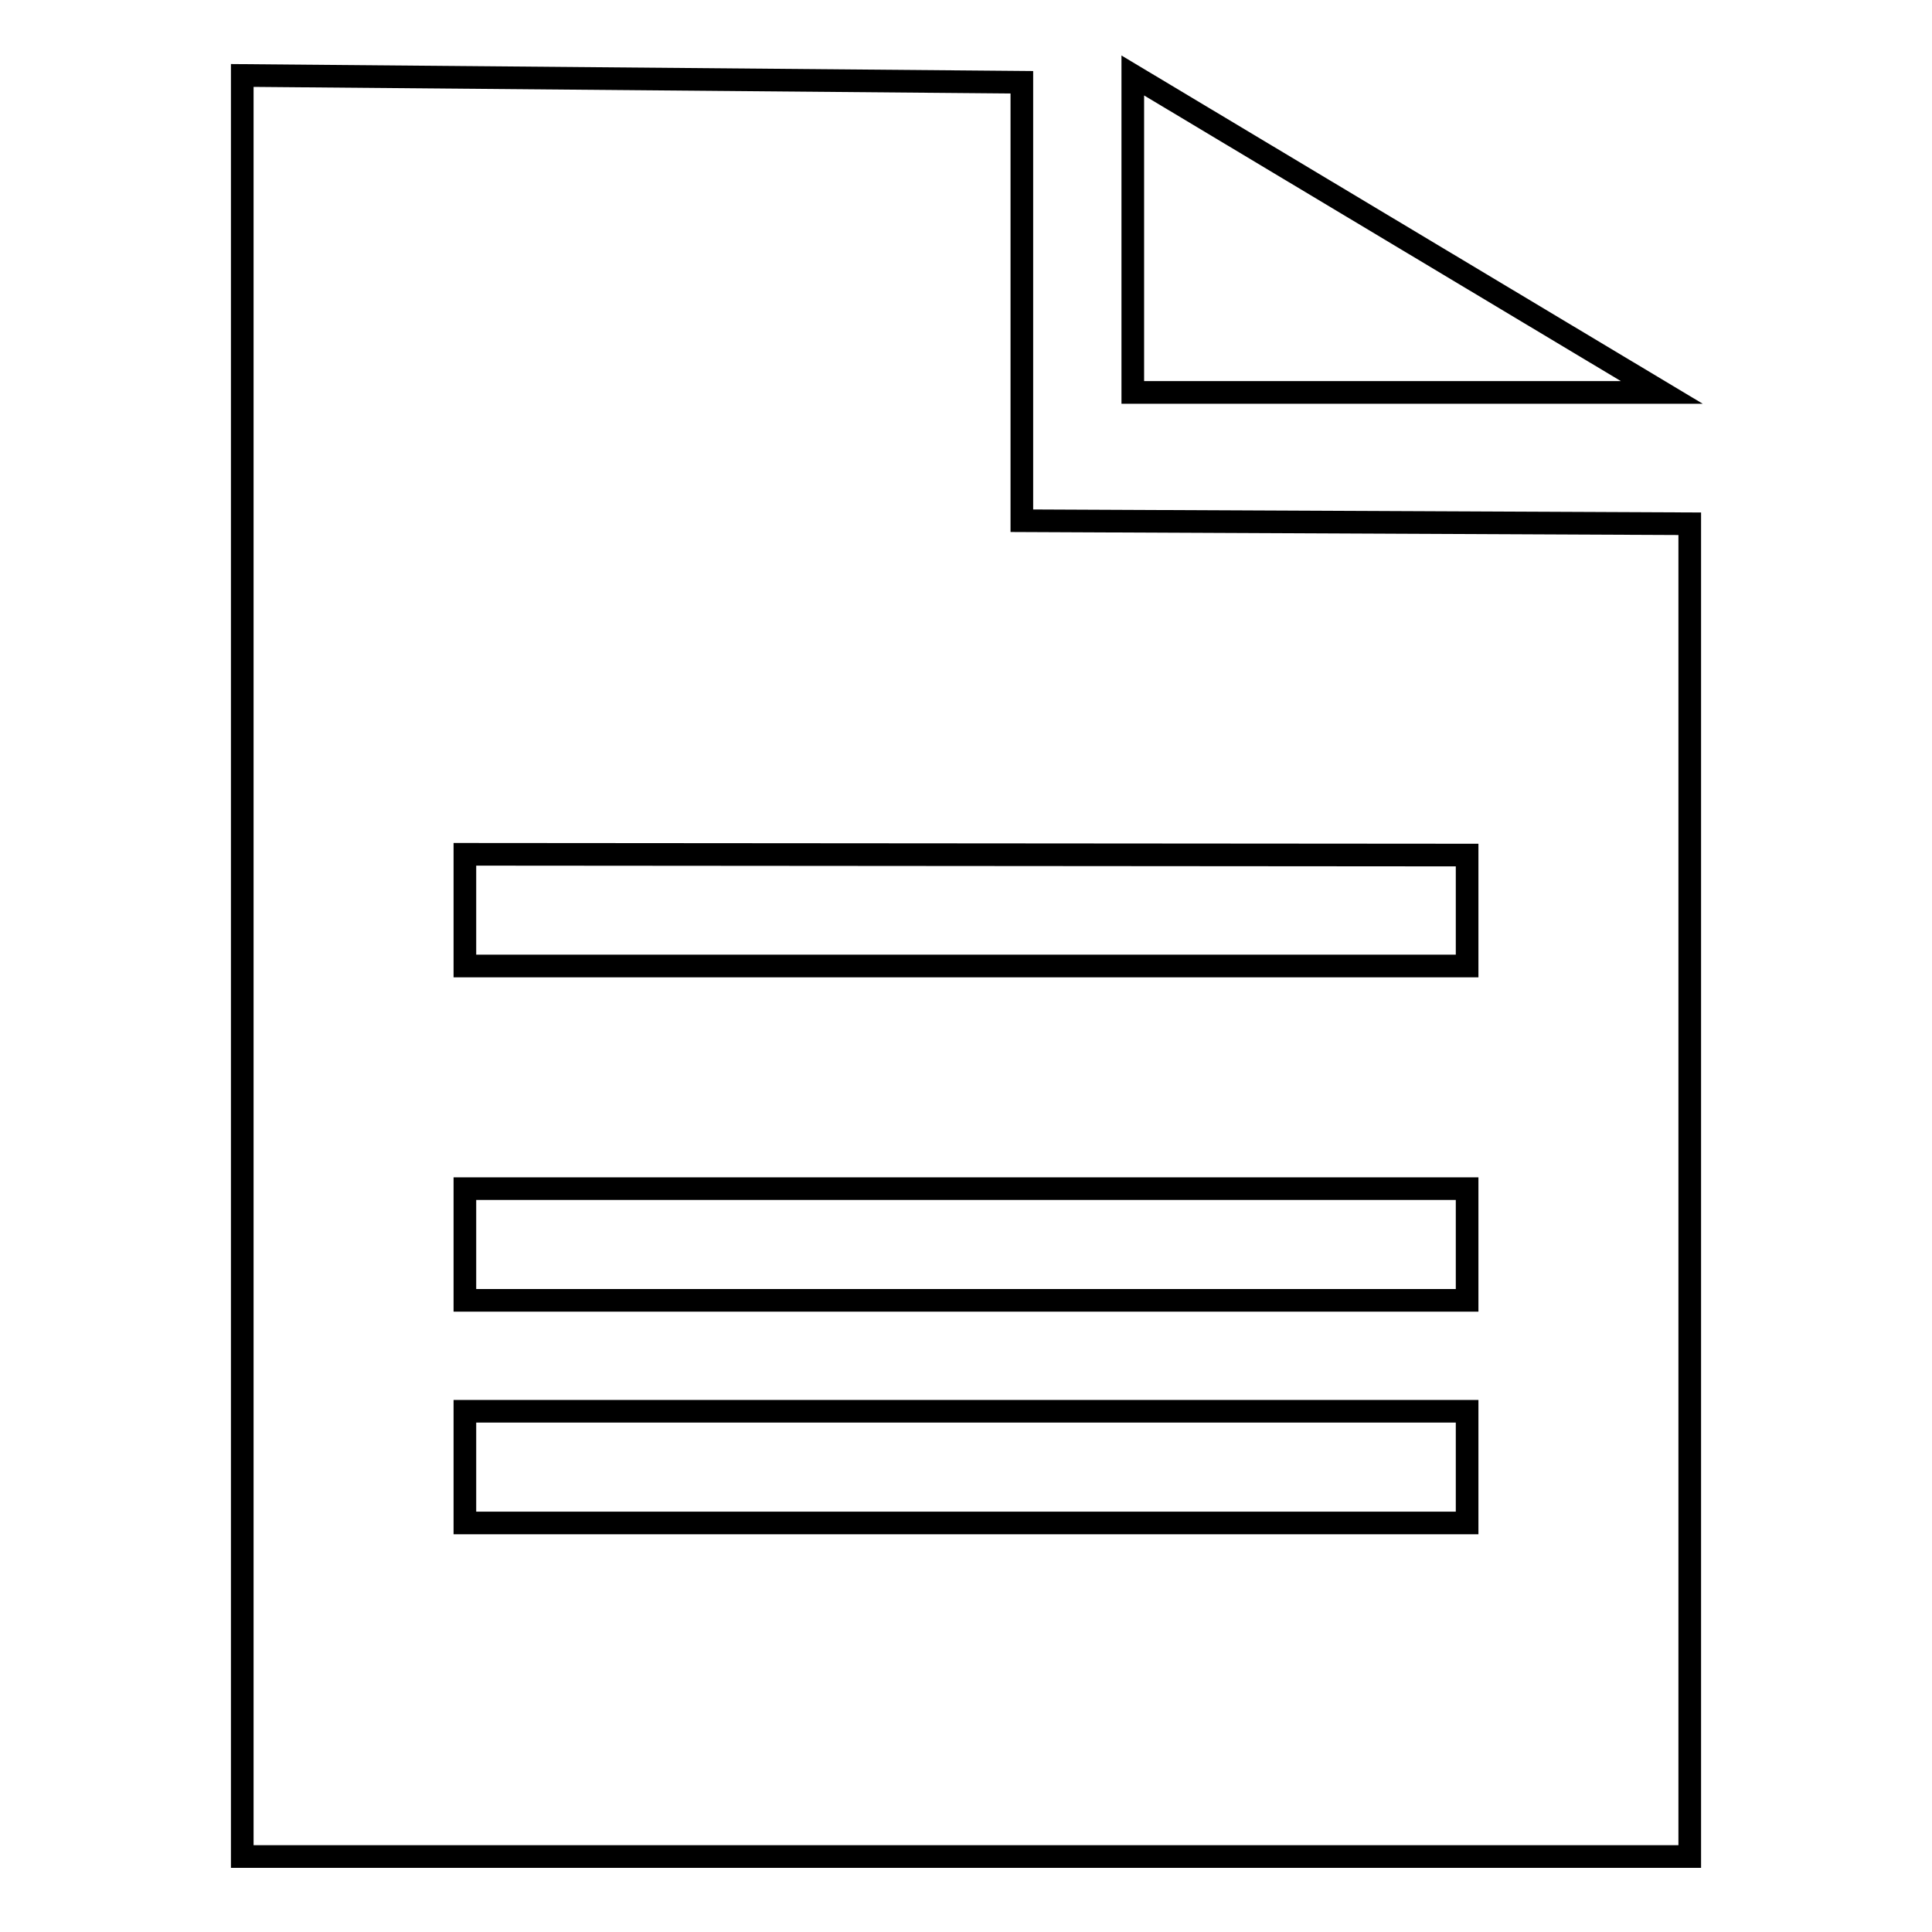 <?xml version="1.0" encoding="utf-8"?>
<!-- Svg Vector Icons : http://www.onlinewebfonts.com/icon -->
<!DOCTYPE svg PUBLIC "-//W3C//DTD SVG 1.1//EN" "http://www.w3.org/Graphics/SVG/1.1/DTD/svg11.dtd">
<svg version="1.1" xmlns="http://www.w3.org/2000/svg" xmlns:xlink="http://www.w3.org/1999/xlink" x="0px" y="0px" viewBox="0 0 256 256" enable-background="new 0 0 256 256" xml:space="preserve">
<g><g><path stroke-width="3" fill-opacity="0" stroke="#000000"  d="M32.1,10v236h191.8V69.4L135.4,69V10.9L32.1,10z M194.4,201.8H61.6V187h132.8L194.4,201.8L194.4,201.8z M194.4,172.3H61.6v-14.8h132.8L194.4,172.3L194.4,172.3z M194.4,113.3V128H61.6v-14.8L194.4,113.3L194.4,113.3z"/><path stroke-width="3" fill-opacity="0" stroke="#000000"  d="M150.1,10v42h70.1L150.1,10z"/></g></g>
</svg>